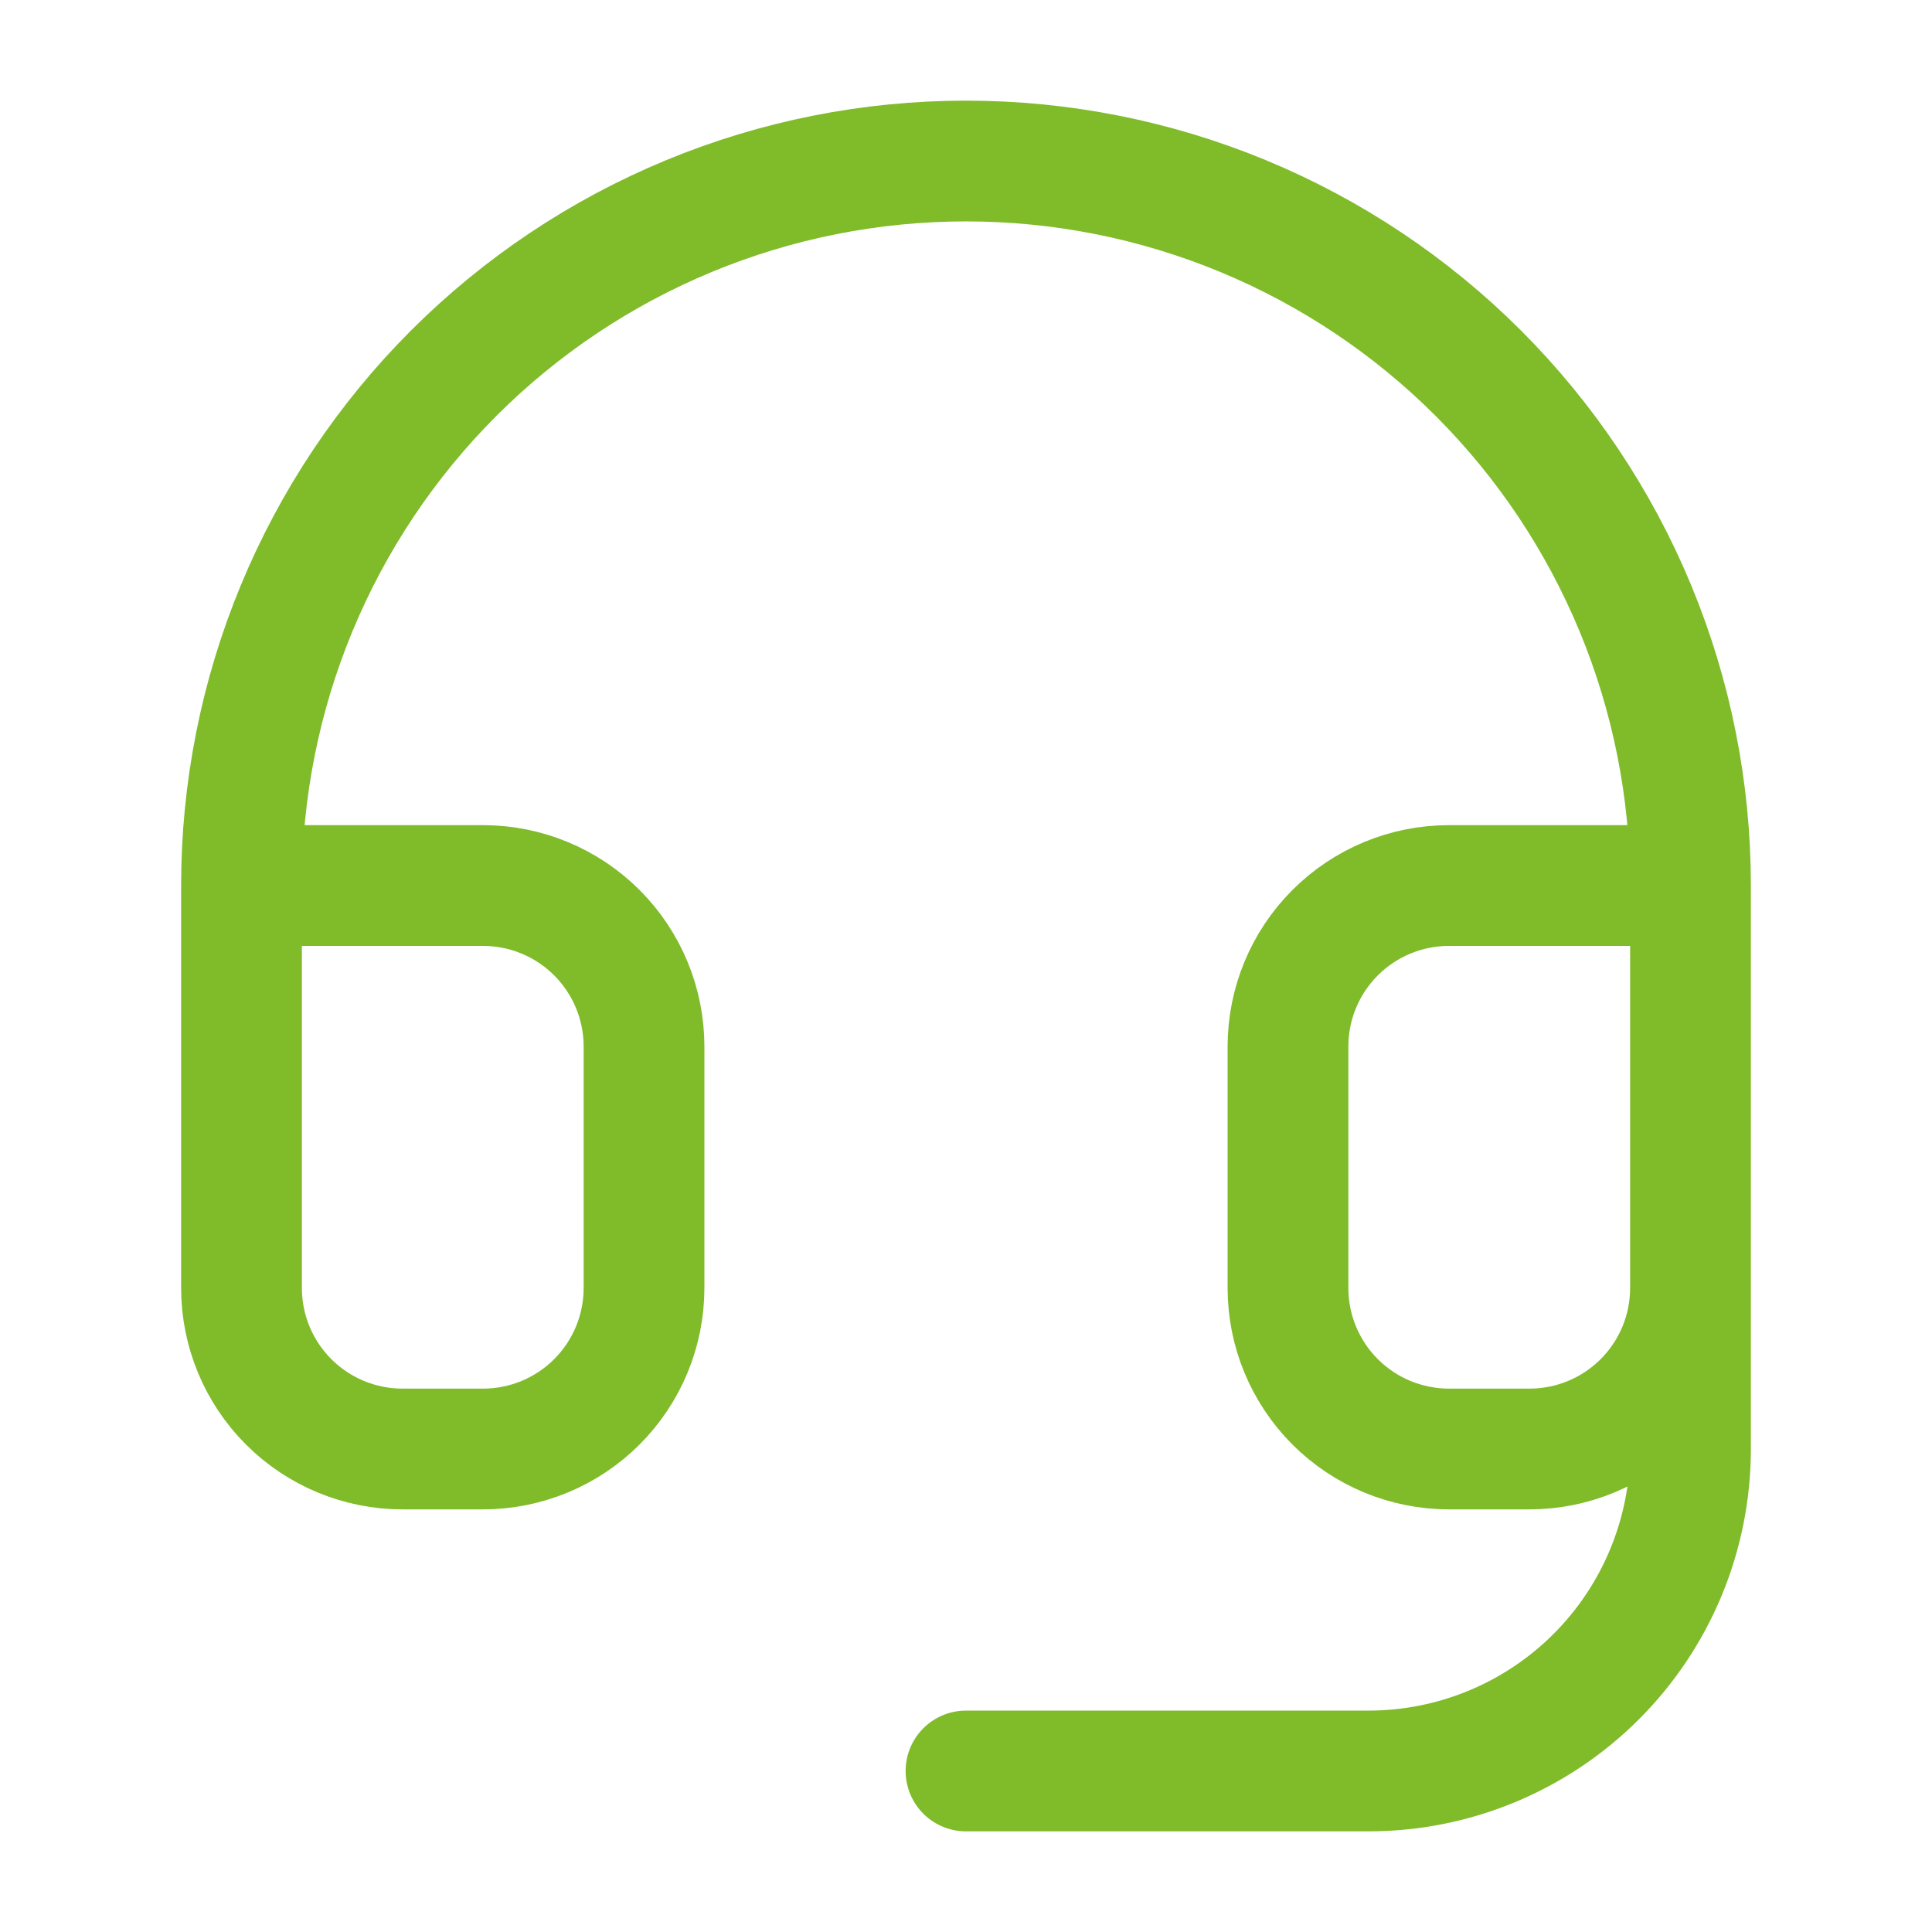 <?xml version="1.0" encoding="UTF-8"?>
<svg xmlns="http://www.w3.org/2000/svg" width="32" height="32" viewBox="0 0 32 32" fill="none">
  <path d="M4 14.667H8C8.707 14.667 9.386 14.948 9.886 15.448C10.386 15.948 10.667 16.626 10.667 17.333V21.333C10.667 22.041 10.386 22.719 9.886 23.219C9.386 23.719 8.707 24 8 24H6.667C5.959 24 5.281 23.719 4.781 23.219C4.281 22.719 4 22.041 4 21.333V14.667ZM4 14.667C4 13.091 4.31 11.53 4.913 10.075C5.516 8.619 6.4 7.296 7.515 6.181C8.629 5.067 9.952 4.183 11.408 3.58C12.864 2.977 14.424 2.667 16 2.667C17.576 2.667 19.136 2.977 20.592 3.58C22.048 4.183 23.371 5.067 24.485 6.181C25.6 7.296 26.483 8.619 27.087 10.075C27.69 11.53 28 13.091 28 14.667M28 14.667V21.333M28 14.667H24C23.293 14.667 22.614 14.948 22.114 15.448C21.614 15.948 21.333 16.626 21.333 17.333V21.333C21.333 22.041 21.614 22.719 22.114 23.219C22.614 23.719 23.293 24 24 24H25.333C26.041 24 26.719 23.719 27.219 23.219C27.719 22.719 28 22.041 28 21.333M28 21.333V24C28 25.415 27.438 26.771 26.438 27.771C25.438 28.771 24.081 29.333 22.667 29.333H16" stroke="#80BB2A" stroke-width="2" stroke-linecap="round" stroke-linejoin="round"></path>
</svg>
